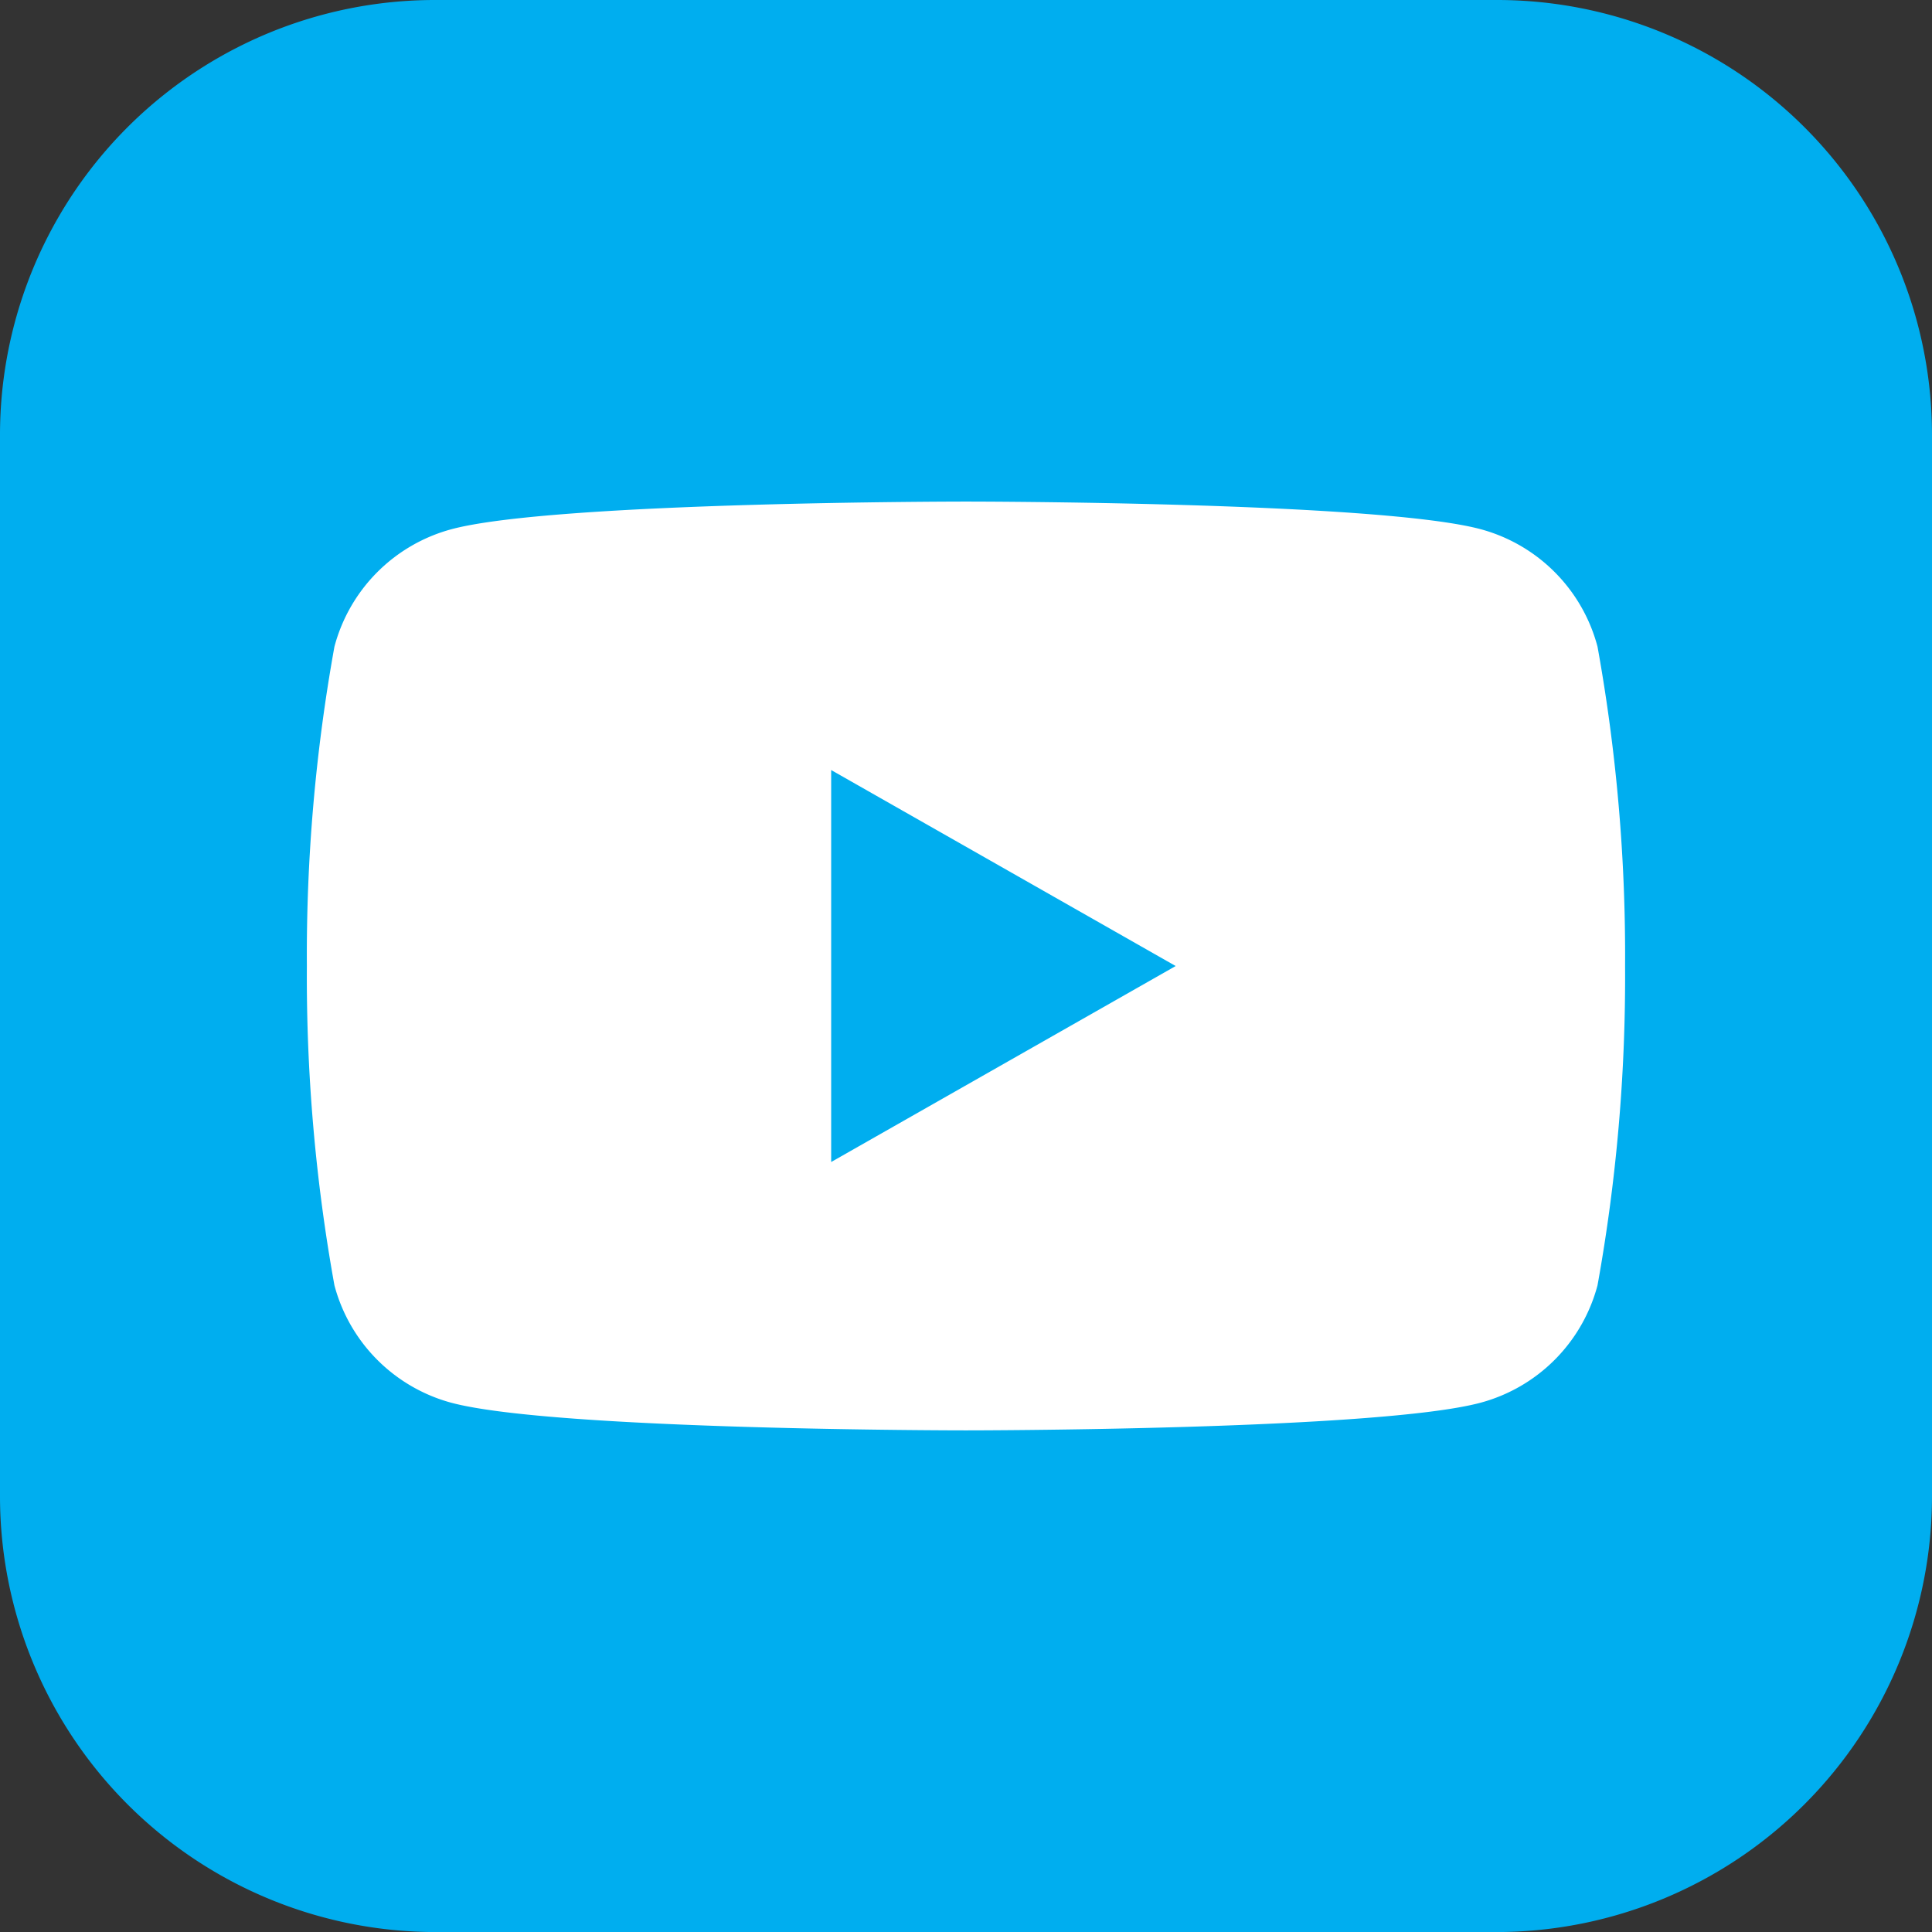 <svg xmlns="http://www.w3.org/2000/svg" xmlns:xlink="http://www.w3.org/1999/xlink" width="36.031" height="36.032" viewBox="0 0 36.031 36.032"><rect x="0" y="0" width="36.031" height="36.032" fill="#333333" stroke="none"/><defs><style>.a{fill:none;}.b{clip-path:url(#a);}.c{fill:#00aeef;}.d{fill:#fff;}</style><clipPath id="a"><path class="a" d="M0,0H36.031V-36.032H0Z"/></clipPath></defs><g transform="translate(0 36.032)"><g class="b"><g transform="translate(36.031 -8.12)"><path class="c" d="M0,0A8.127,8.127,0,0,1-8.12,8.12H-27.911A8.127,8.127,0,0,1-36.031,0V-19.792a8.111,8.111,0,0,1,8.12-8.12H-8.12A8.111,8.111,0,0,1,0-19.792Z"/></g><g transform="translate(15.501 -14.361)"><path class="d" d="M0,0V-7.31L6.425-3.655ZM14.292-9.611A3.086,3.086,0,0,0,12.119-11.8c-1.917-.517-9.605-.517-9.605-.517s-7.687,0-9.6.517A3.089,3.089,0,0,0-9.264-9.611a32.392,32.392,0,0,0-.514,5.956A32.377,32.377,0,0,0-9.264,2.3,3.09,3.09,0,0,0-7.09,4.488c1.917.517,9.6.517,9.6.517s7.688,0,9.605-.517A3.087,3.087,0,0,0,14.292,2.3a32.377,32.377,0,0,0,.514-5.955,32.392,32.392,0,0,0-.514-5.956"/></g></g></g></svg>